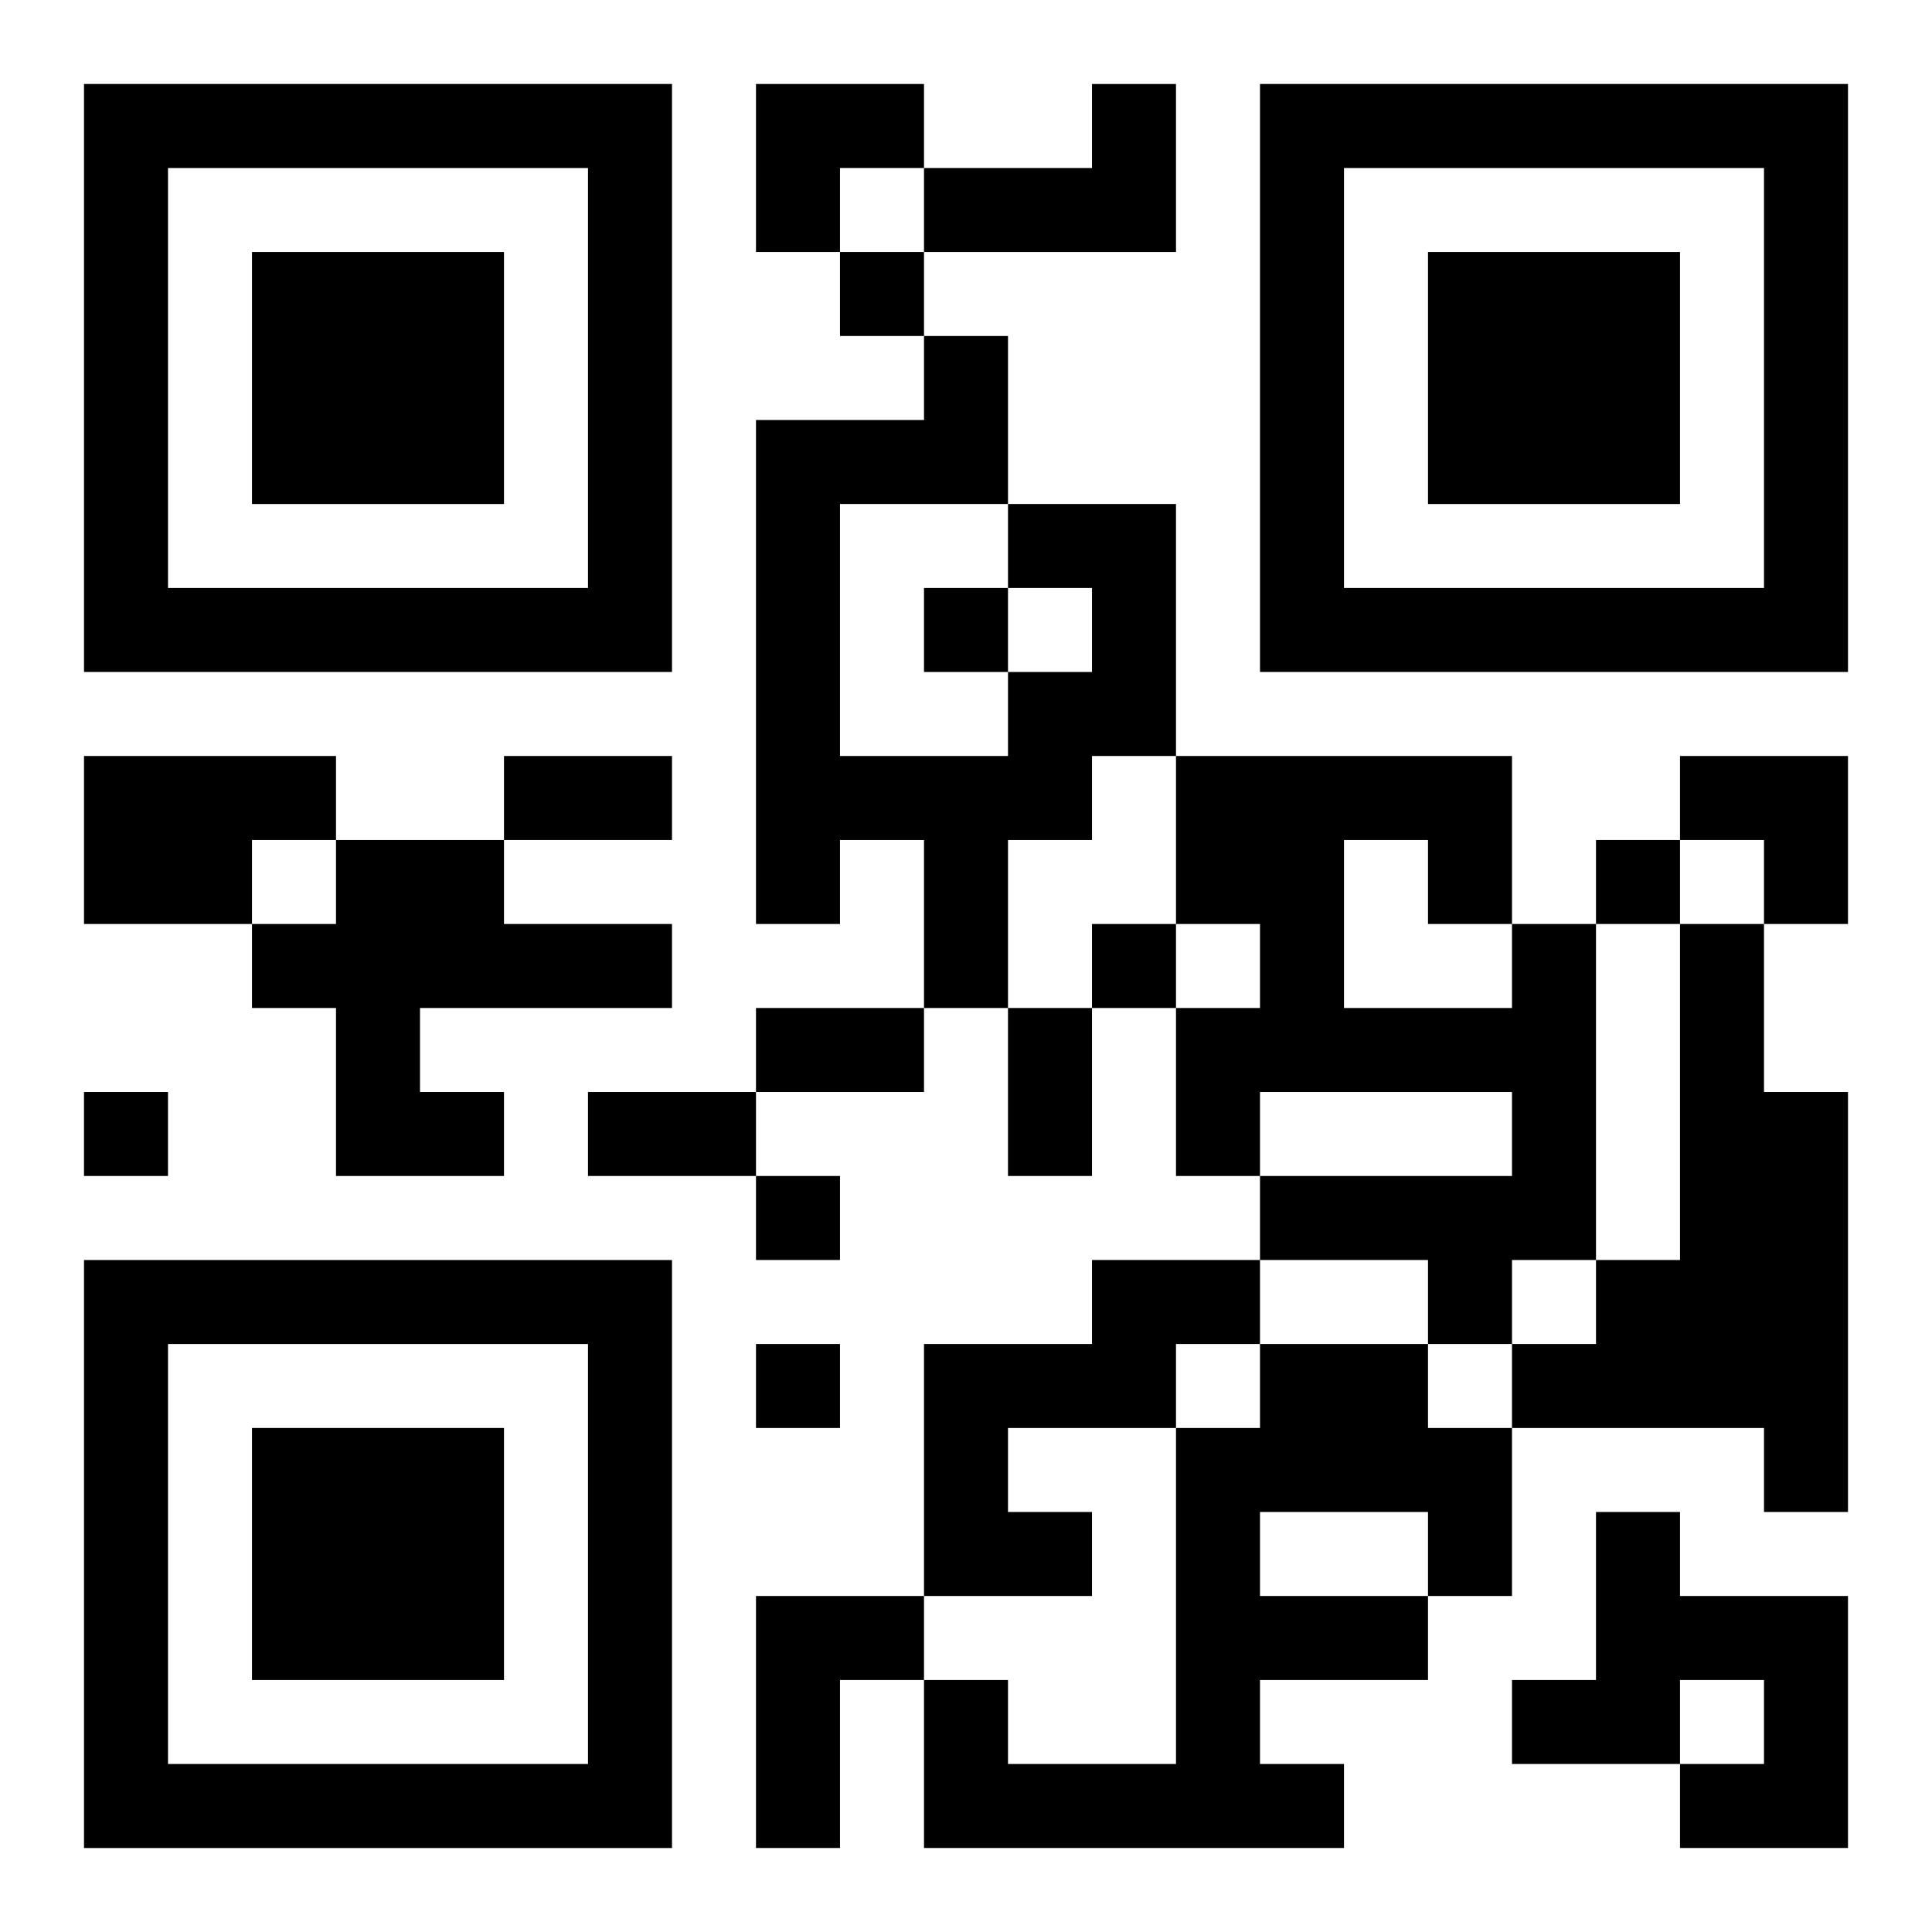 <?xml version="1.0" encoding="UTF-8"?>
<svg width="250" height="250" baseProfile="full" version="1.1" viewBox="-1 -1 23 23" xmlns="http://www.w3.org/2000/svg" xmlns:xlink="http://www.w3.org/1999/xlink"><symbol id="a"><path d="m0 7v7h7v-7h-7zm1 1h5v5h-5v-5zm1 1v3h3v-3h-3z"/></symbol><use y="-7" xlink:href="#a"/><use y="7" xlink:href="#a"/><use x="14" y="-7" xlink:href="#a"/><path d="m12 0h1v2h-3v-1h2v-1m-1 5h2v3h-1v1h-1v2h-1v-2h-1v1h-1v-6h2v-1h1v2m0 1v-1h-2v3h2v-1h1v-1h-1m-11 2h3v1h-1v1h-2v-2m3 1h2v1h2v1h-3v1h1v1h-2v-2h-1v-1h1v-1m14 1h1v4h-1v1h-1v-1h-2v-1h3v-1h-3v1h-1v-2h1v-1h-1v-2h4v2m-2-1v2h2v-1h-1v-1h-1m4 1h1v2h1v5h-1v-1h-3v-1h1v-1h1v-4m-7 4h2v1h-1v1h-2v1h1v1h-2v-3h2v-1m2 1h2v1h1v2h-1v1h-2v1h1v1h-5v-2h1v1h2v-4h1v-1m0 2v1h2v-1h-2m4 0h1v1h2v3h-2v-1h1v-1h-1v1h-2v-1h1v-2m-10 1h2v1h-1v2h-1v-3m1-16v1h1v-1h-1m1 4v1h1v-1h-1m8 3v1h1v-1h-1m-6 1v1h1v-1h-1m-12 2v1h1v-1h-1m8 1v1h1v-1h-1m0 2v1h1v-1h-1m-3-7h2v1h-2v-1m3 3h2v1h-2v-1m3 0h1v2h-1v-2m-5 1h2v1h-2v-1m2-12h2v1h-1v1h-1zm11 8h2v2h-1v-1h-1z"/></svg>
